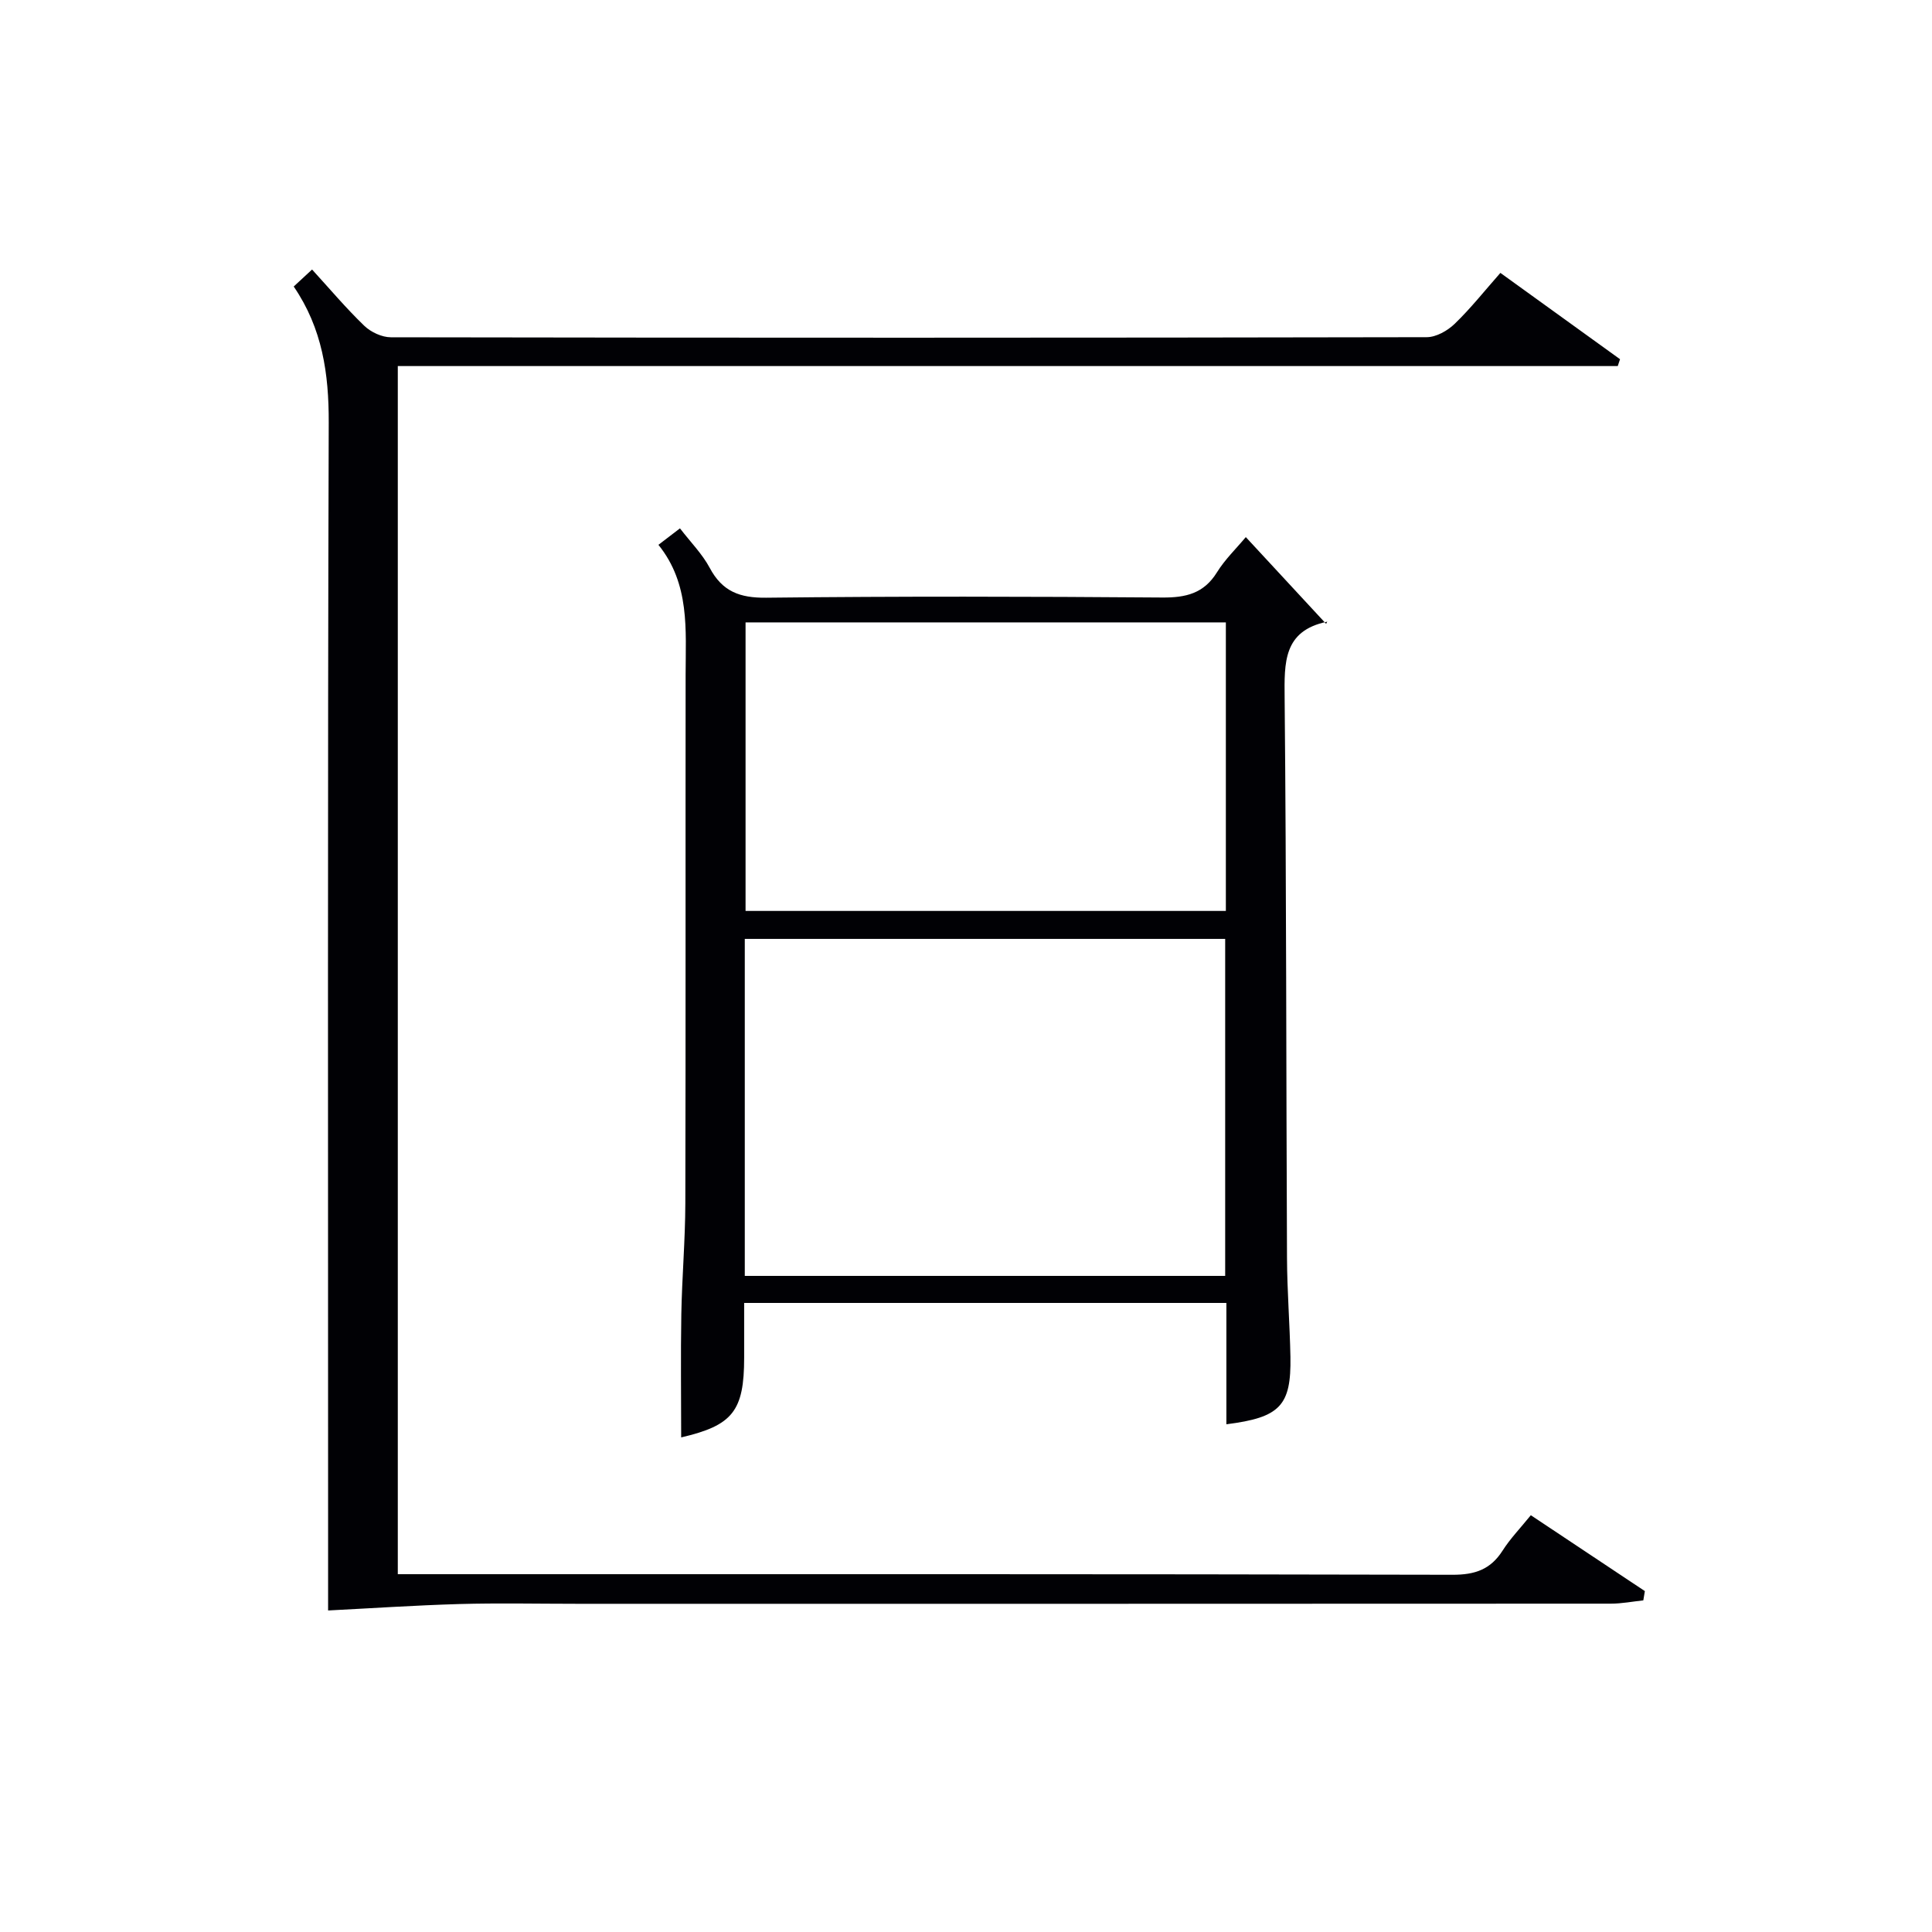 <svg enable-background="new 0 0 400 400" viewBox="0 0 400 400" xmlns="http://www.w3.org/2000/svg"><path d="m67.93 333.43c0-5.41 0-11.7 0-17.99 0-75.98-.11-151.97.13-227.95.03-10.11-1.31-19.48-7.25-28.17 1.23-1.14 2.32-2.15 3.8-3.52 3.64 3.98 7.03 8.01 10.81 11.65 1.37 1.32 3.65 2.38 5.51 2.38 71.48.12 142.97.12 214.45-.02 1.96 0 4.31-1.33 5.79-2.76 3.32-3.2 6.2-6.85 9.47-10.55 8.45 6.1 16.61 11.98 24.77 17.87-.16.47-.32.95-.47 1.42-84.1 0-168.2 0-252.58 0v250.13h5.92c70.82 0 141.64-.05 212.45.12 4.66.01 7.88-1.1 10.37-5.01 1.58-2.48 3.67-4.64 5.84-7.32 8.05 5.36 15.83 10.53 23.61 15.71-.11.64-.21 1.28-.32 1.92-2.24.24-4.48.68-6.72.68-71.32.04-142.63.03-213.95.03-8.16 0-16.33-.18-24.49.05-9.24.27-18.44.89-27.14 1.33z" fill="#010105"/><path d="m253.91 294.88c0-8.51 0-16.64 0-25.12-33.25 0-66.16 0-99.84 0v11.31c0 11.1-2.39 14.05-13.04 16.53 0-8.45-.12-17 .03-25.54.14-7.65.81-15.29.83-22.93.09-36.49.02-72.98.06-109.47.01-9.3.91-18.74-5.63-26.86 1.71-1.31 2.96-2.27 4.46-3.41 2.23 2.9 4.63 5.31 6.16 8.18 2.6 4.88 6.2 6.24 11.69 6.18 27.32-.31 54.65-.25 81.98-.04 4.9.04 8.63-.83 11.35-5.22 1.64-2.65 3.97-4.89 5.97-7.29 5.57 6.01 10.99 11.87 16.63 17.96.33-.71.29-.46.2-.44-9.08 1.88-8.86 8.46-8.79 15.82.37 38.65.31 77.31.49 115.96.03 6.81.58 13.63.71 20.44.17 10.08-2.13 12.54-13.26 13.94zm-99.71-30.72h99.46c0-23.52 0-46.61 0-69.77-33.29 0-66.31 0-99.46 0zm99.6-135.3c-33.46 0-66.47 0-99.44 0v59.74h99.44c0-20.03 0-39.66 0-59.74z" fill="#010105"/></svg>
